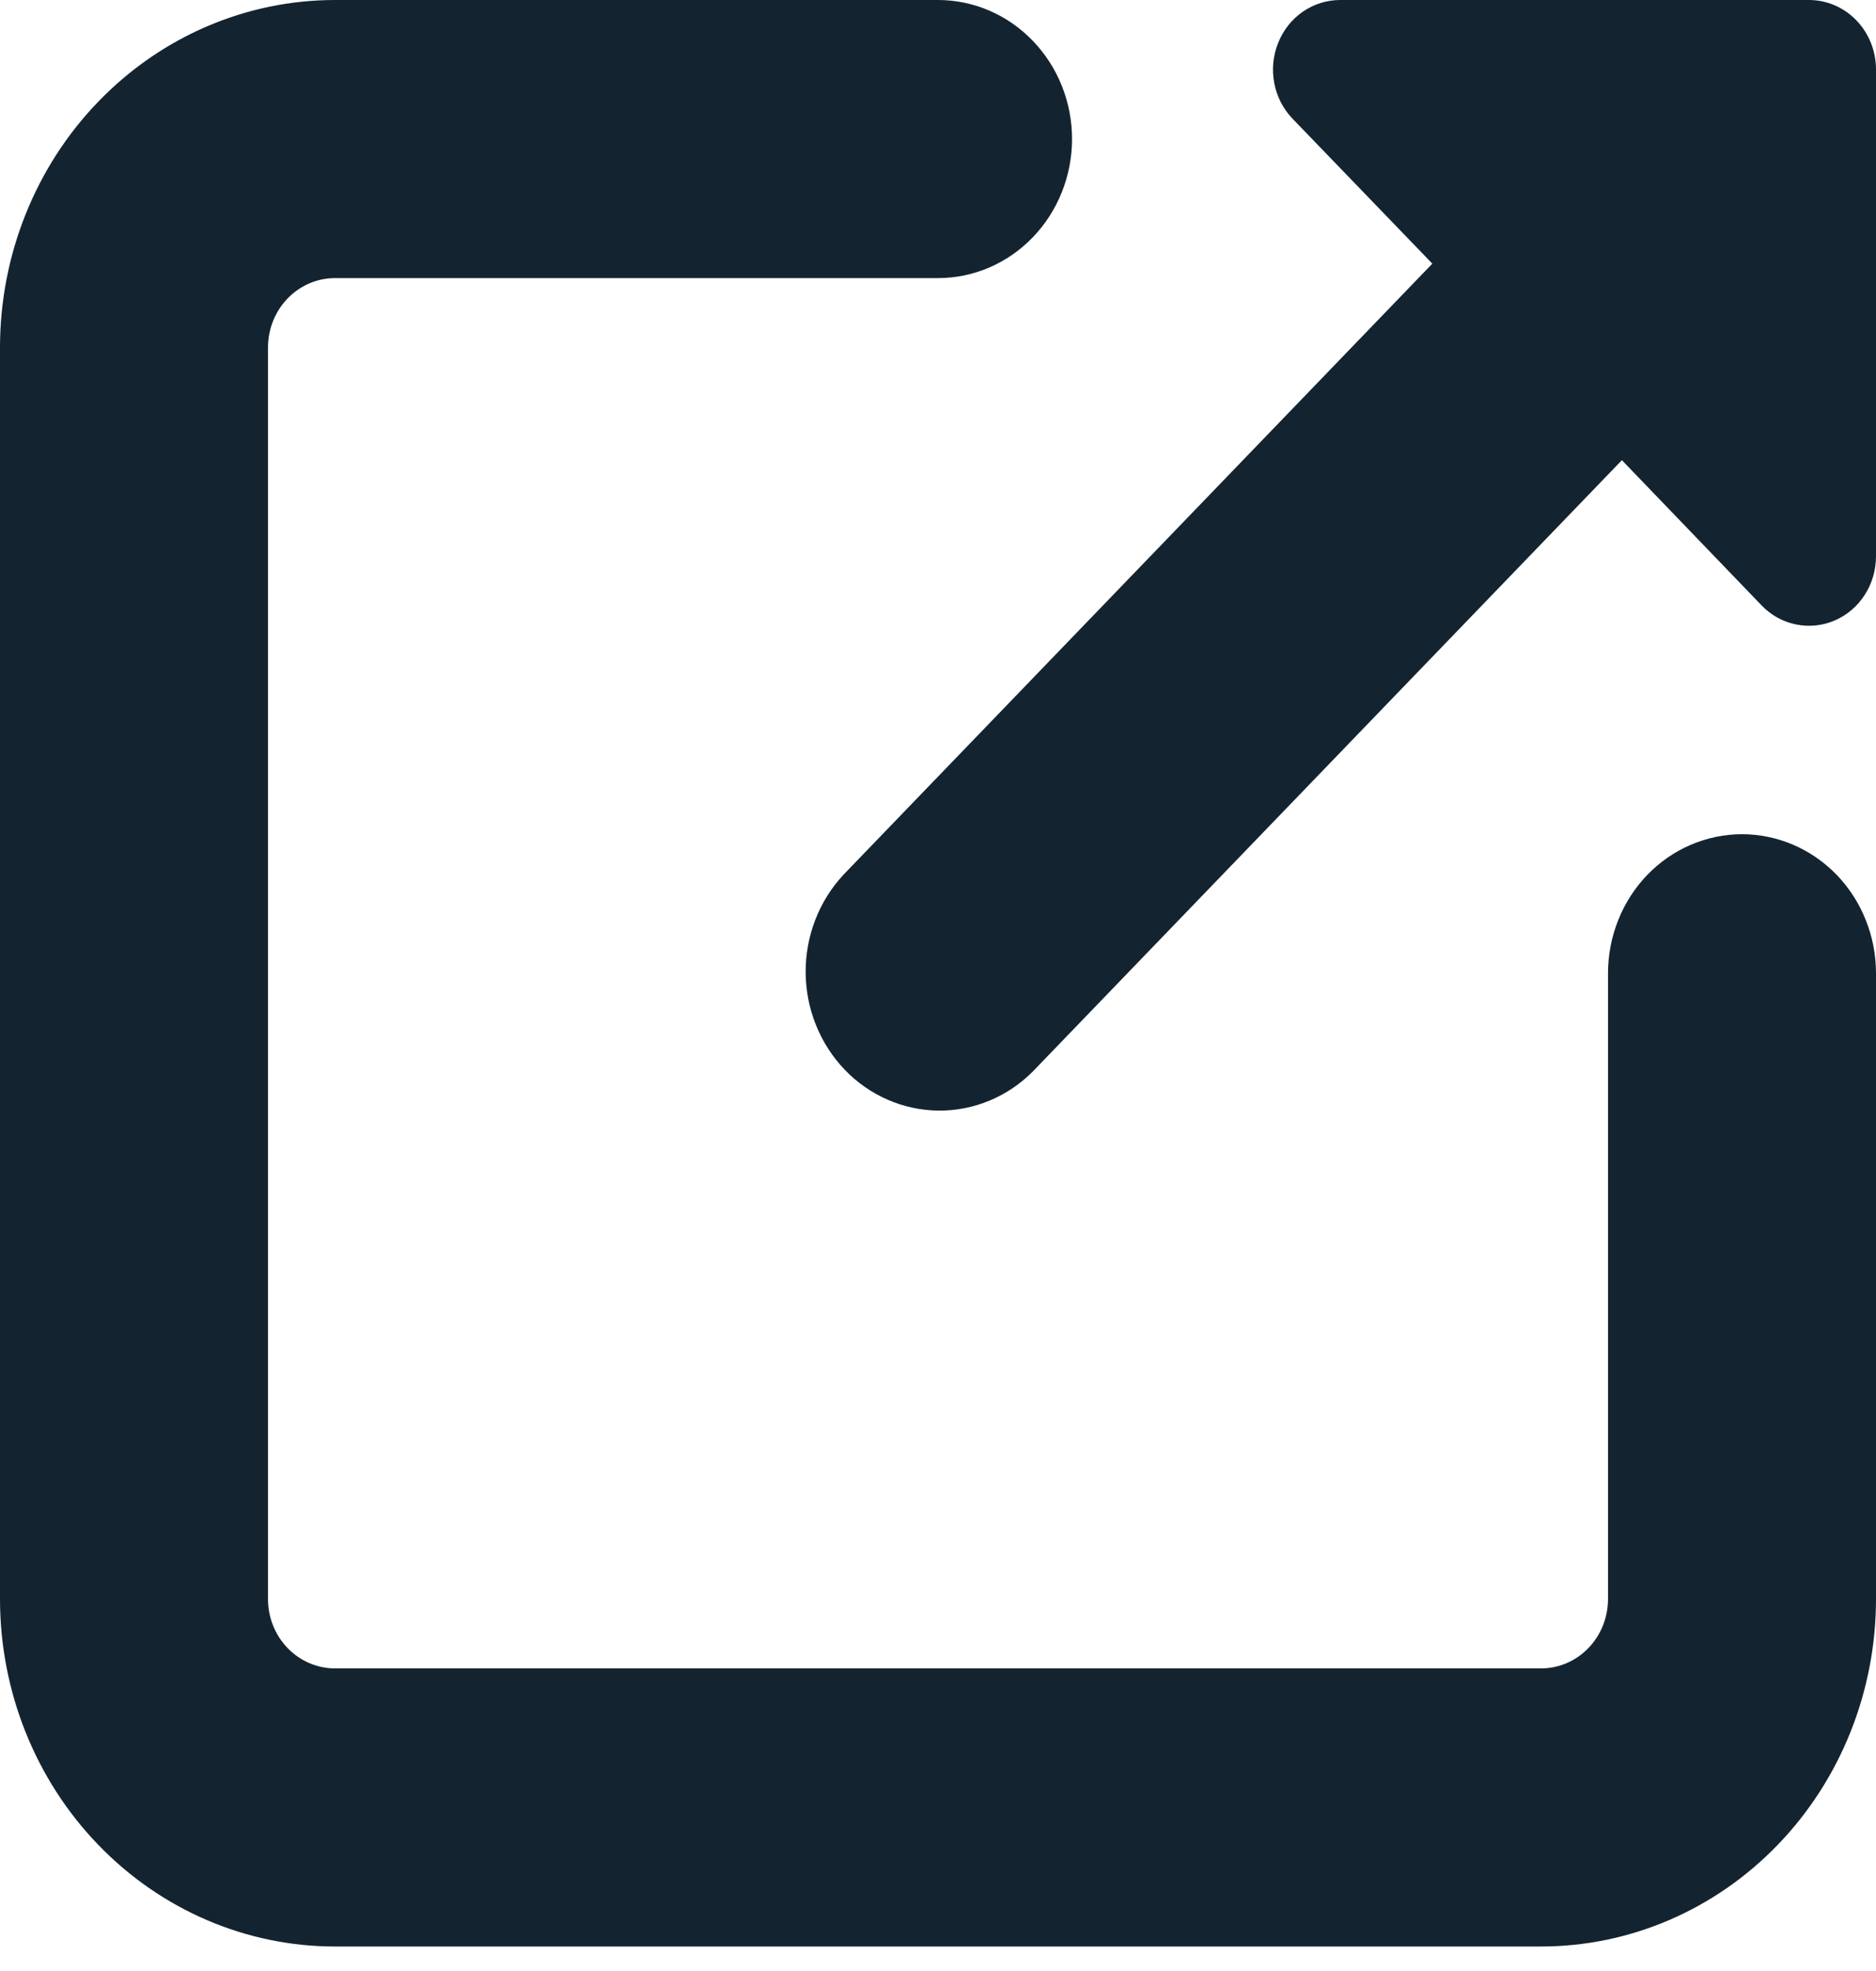 <svg width="20" height="21" viewBox="0 0 20 21" fill="none" xmlns="http://www.w3.org/2000/svg">
<g clip-path="url(#clip0_1085_4828)">
<path fill-rule="evenodd" clip-rule="evenodd" d="M10 2.963H3.571C3.382 2.963 3.2 3.041 3.066 3.18C2.932 3.319 2.857 3.507 2.857 3.703V17.036C2.857 17.232 2.932 17.421 3.066 17.559C3.2 17.698 3.382 17.776 3.571 17.776H16.429C16.618 17.776 16.8 17.698 16.934 17.559C17.068 17.421 17.143 17.232 17.143 17.036V10.37C17.143 10.175 17.18 9.982 17.252 9.803C17.323 9.623 17.429 9.46 17.561 9.322C17.694 9.185 17.851 9.075 18.025 9.001C18.198 8.927 18.384 8.888 18.571 8.888C18.759 8.888 18.945 8.927 19.118 9.001C19.291 9.075 19.449 9.185 19.582 9.322C19.714 9.46 19.82 9.623 19.891 9.803C19.963 9.982 20 10.175 20 10.37V17.036C20 18.018 19.624 18.96 18.954 19.654C18.284 20.349 17.376 20.739 16.429 20.739H3.571C2.624 20.739 1.716 20.349 1.046 19.654C0.376 18.96 0 18.018 0 17.036L0 3.703C0 2.721 0.376 1.779 1.046 1.085C1.716 0.39 2.624 0 3.571 0L10 0C10.379 0 10.742 0.156 11.01 0.434C11.278 0.712 11.429 1.088 11.429 1.481C11.429 1.874 11.278 2.251 11.01 2.529C10.742 2.807 10.379 2.963 10 2.963ZM13.626 0.458C13.68 0.322 13.771 0.206 13.889 0.125C14.006 0.044 14.144 2.3792e-05 14.286 0L19.286 0C19.475 0 19.657 0.078 19.791 0.217C19.925 0.356 20 0.544 20 0.741V5.925C20 6.072 19.959 6.216 19.88 6.338C19.802 6.46 19.69 6.555 19.559 6.611C19.429 6.667 19.285 6.682 19.146 6.653C19.007 6.625 18.88 6.554 18.78 6.45L17.291 4.903L11.01 11.417C10.741 11.687 10.38 11.836 10.005 11.833C9.631 11.829 9.272 11.674 9.007 11.399C8.743 11.124 8.592 10.753 8.589 10.364C8.586 9.976 8.73 9.602 8.99 9.322L15.27 2.809L13.78 1.265C13.68 1.161 13.612 1.029 13.585 0.886C13.557 0.742 13.572 0.593 13.626 0.458Z" fill="#132430"/>
</g>
<defs>
<clipPath id="clip0_1085_4828">
<rect width="20" height="20.739" fill="white"/>
</clipPath>
</defs>
</svg>
